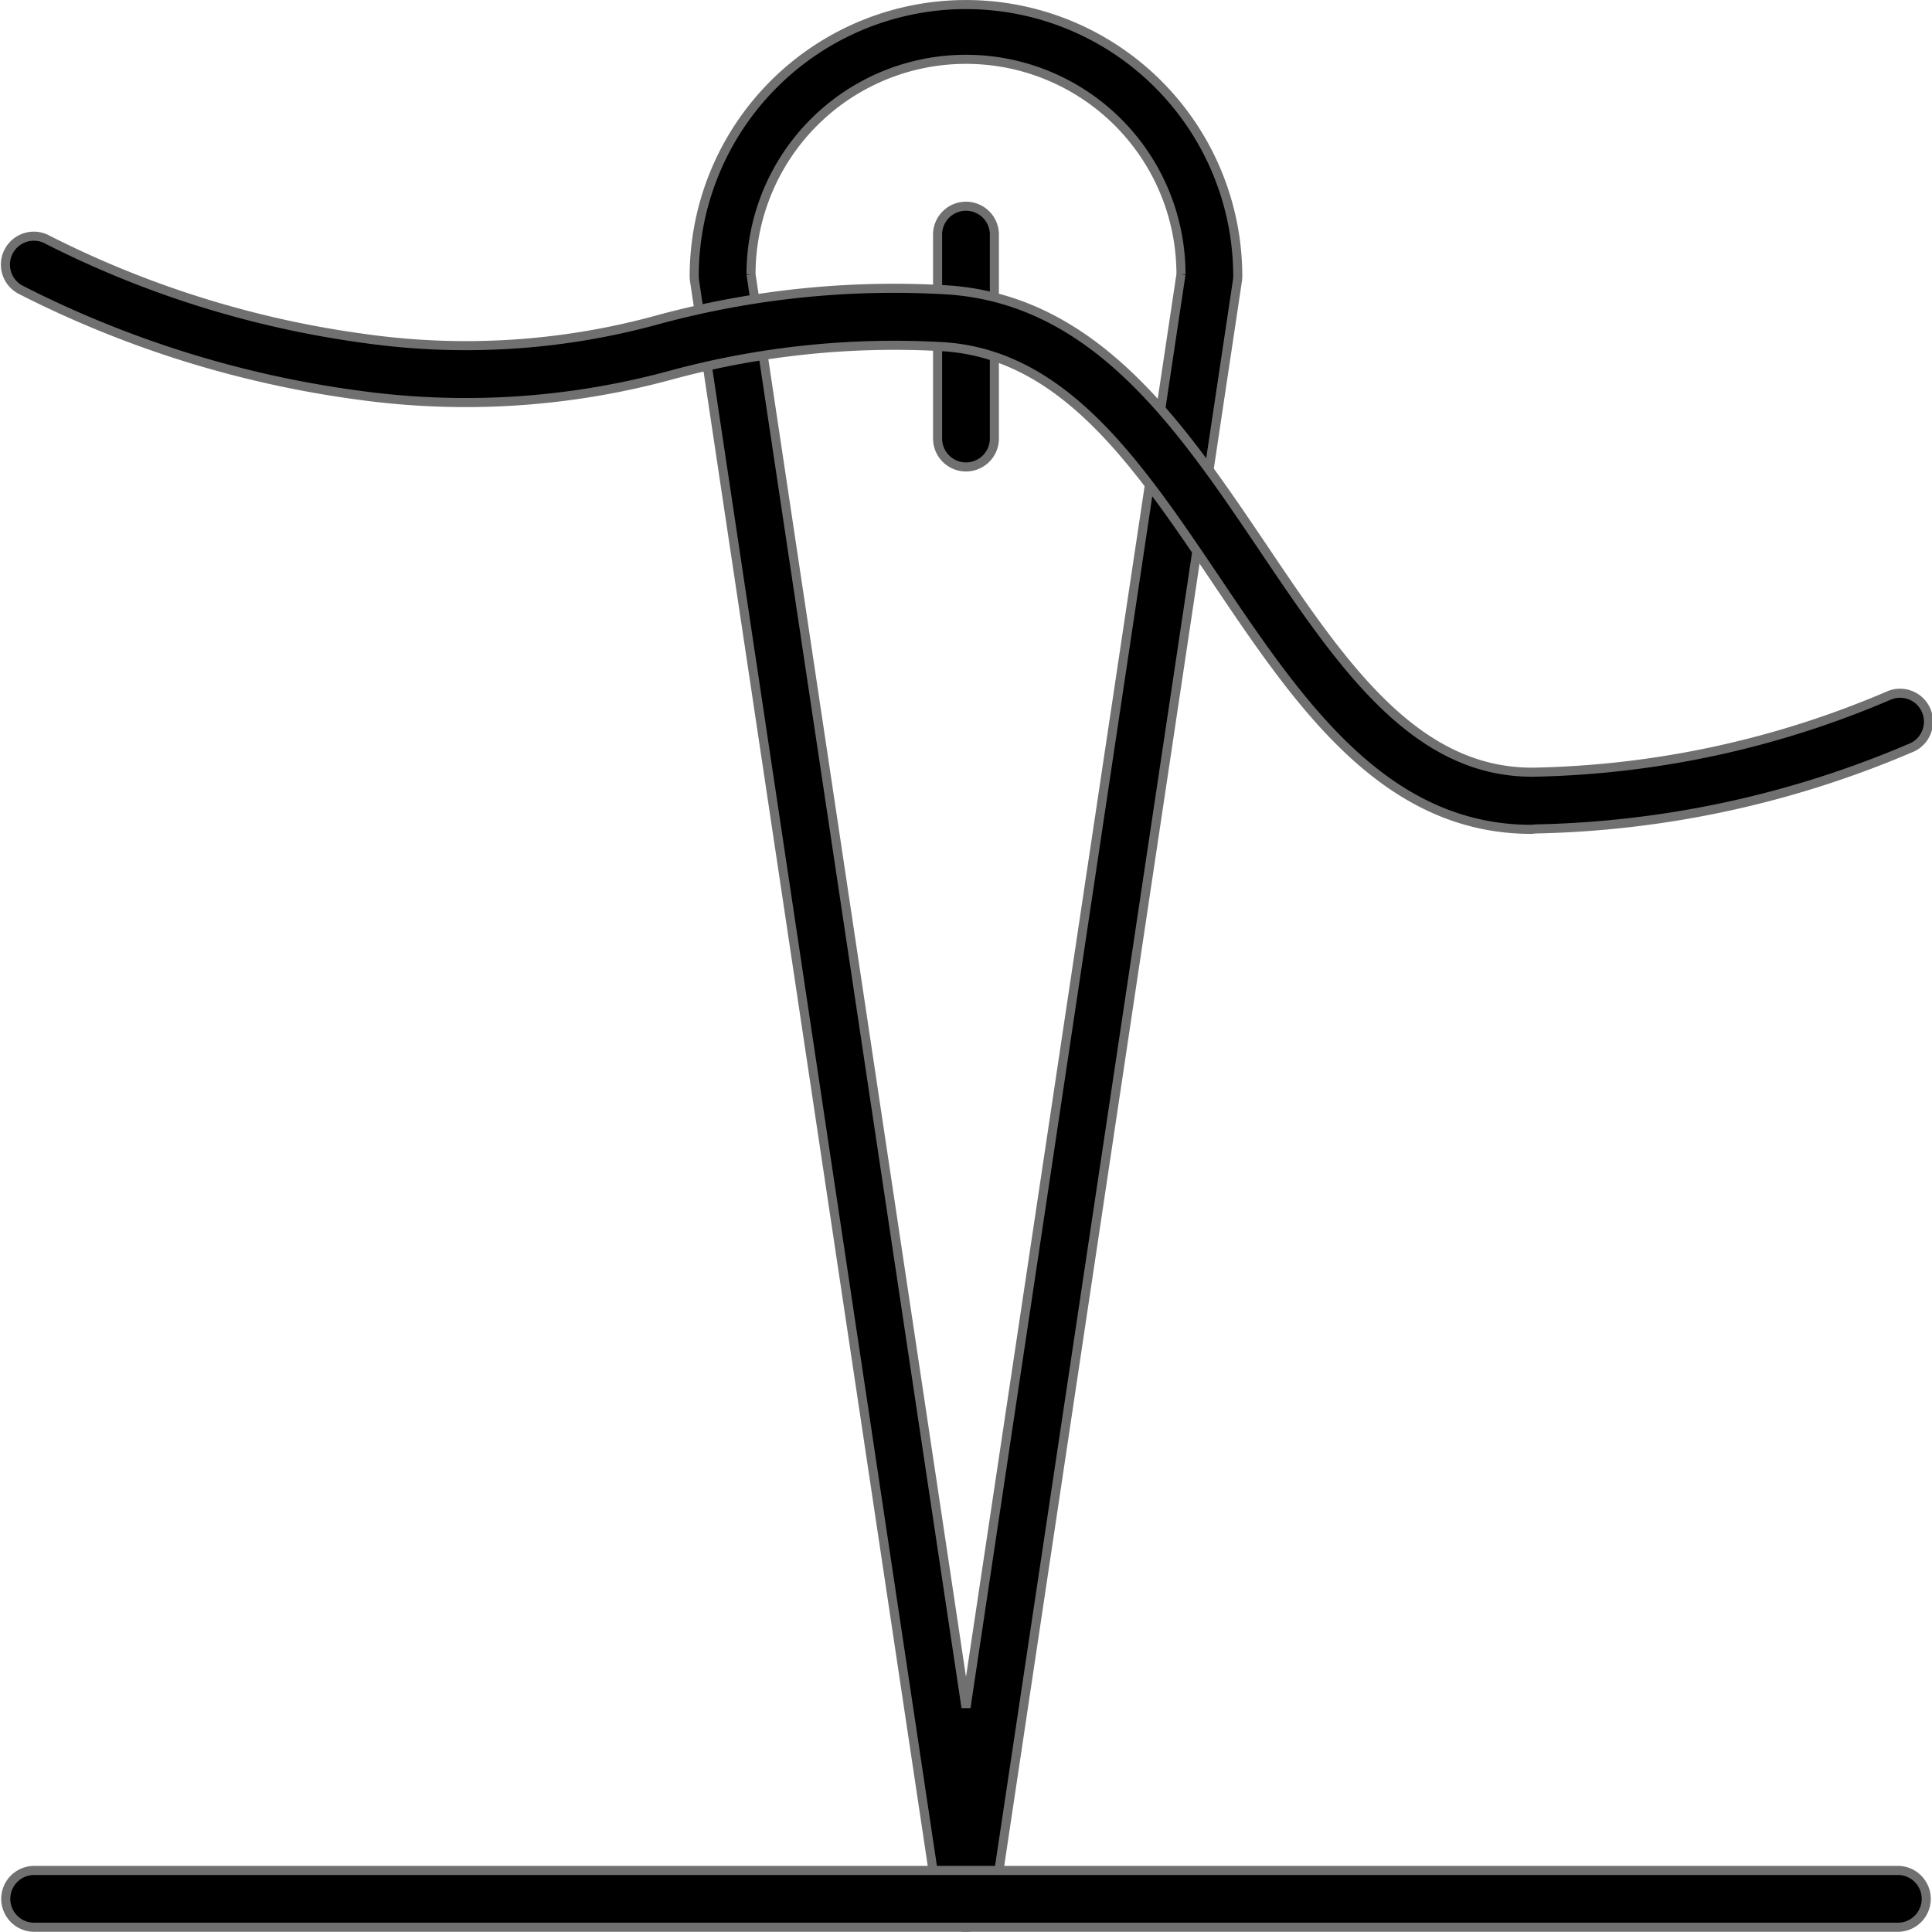 <svg xmlns="http://www.w3.org/2000/svg" width="42.57" height="42.566" viewBox="0 0 42.57 42.566">
  <defs>
    <style>
      .cls-1 {
        stroke: #707070;
        stroke-width: 0.2px;
      }
    </style>
  </defs>
  <g id="noun_handmade_2900052" transform="translate(-18.896 -18.9)">
    <g id="Group_4330" data-name="Group 4330" transform="translate(18.998 19)">
      <g id="Group_4326" data-name="Group 4326" transform="translate(15.195)">
        <path id="Path_3671" data-name="Path 3671" class="cls-1" d="M194.988,61.366a.626.626,0,0,1-.619-.533l-5.363-35.751a.618.618,0,0,1-.007-.093,5.988,5.988,0,1,1,11.977,0,.632.632,0,0,1-.007.093l-5.363,35.751A.626.626,0,0,1,194.988,61.366Zm-4.737-36.422,4.737,31.579,4.737-31.579a4.737,4.737,0,0,0-9.474,0Z" transform="translate(-189 -19)"/>
      </g>
      <g id="Group_4327" data-name="Group 4327" transform="translate(20.557 4.469)">
        <path id="Path_3672" data-name="Path 3672" class="cls-1" d="M249.626,74.72a.626.626,0,0,1-.626-.626V69.626a.626.626,0,1,1,1.251,0v4.469A.626.626,0,0,1,249.626,74.72Z" transform="translate(-249 -69)"/>
      </g>
      <g id="Group_4328" data-name="Group 4328" transform="translate(0 5.094)">
        <path id="Path_3673" data-name="Path 3673" class="cls-1" d="M52.641,89.078c-3.249,0-5.126-2.787-6.942-5.483-1.734-2.574-3.371-5.005-6.06-5.154a18.8,18.8,0,0,0-5.907.614,17.212,17.212,0,0,1-6.951.454,23.119,23.119,0,0,1-7.437-2.324.626.626,0,0,1,.558-1.12,21.909,21.909,0,0,0,7.043,2.2,15.95,15.95,0,0,0,6.506-.432,19.86,19.86,0,0,1,6.258-.645c3.31.184,5.2,2.99,7.028,5.7,1.722,2.557,3.347,4.969,5.976,4.93a20.87,20.87,0,0,0,7.784-1.68.626.626,0,1,1,.48,1.155,22.1,22.1,0,0,1-8.244,1.776Z" transform="translate(-18.998 -75.998)"/>
      </g>
      <g id="Group_4329" data-name="Group 4329" transform="translate(0 41.114)">
        <path id="Path_3674" data-name="Path 3674" class="cls-1" d="M60.74,480.251H19.626a.626.626,0,0,1,0-1.251H60.74a.626.626,0,0,1,0,1.251Z" transform="translate(-19 -479)"/>
      </g>
    </g>
  </g>
</svg>
